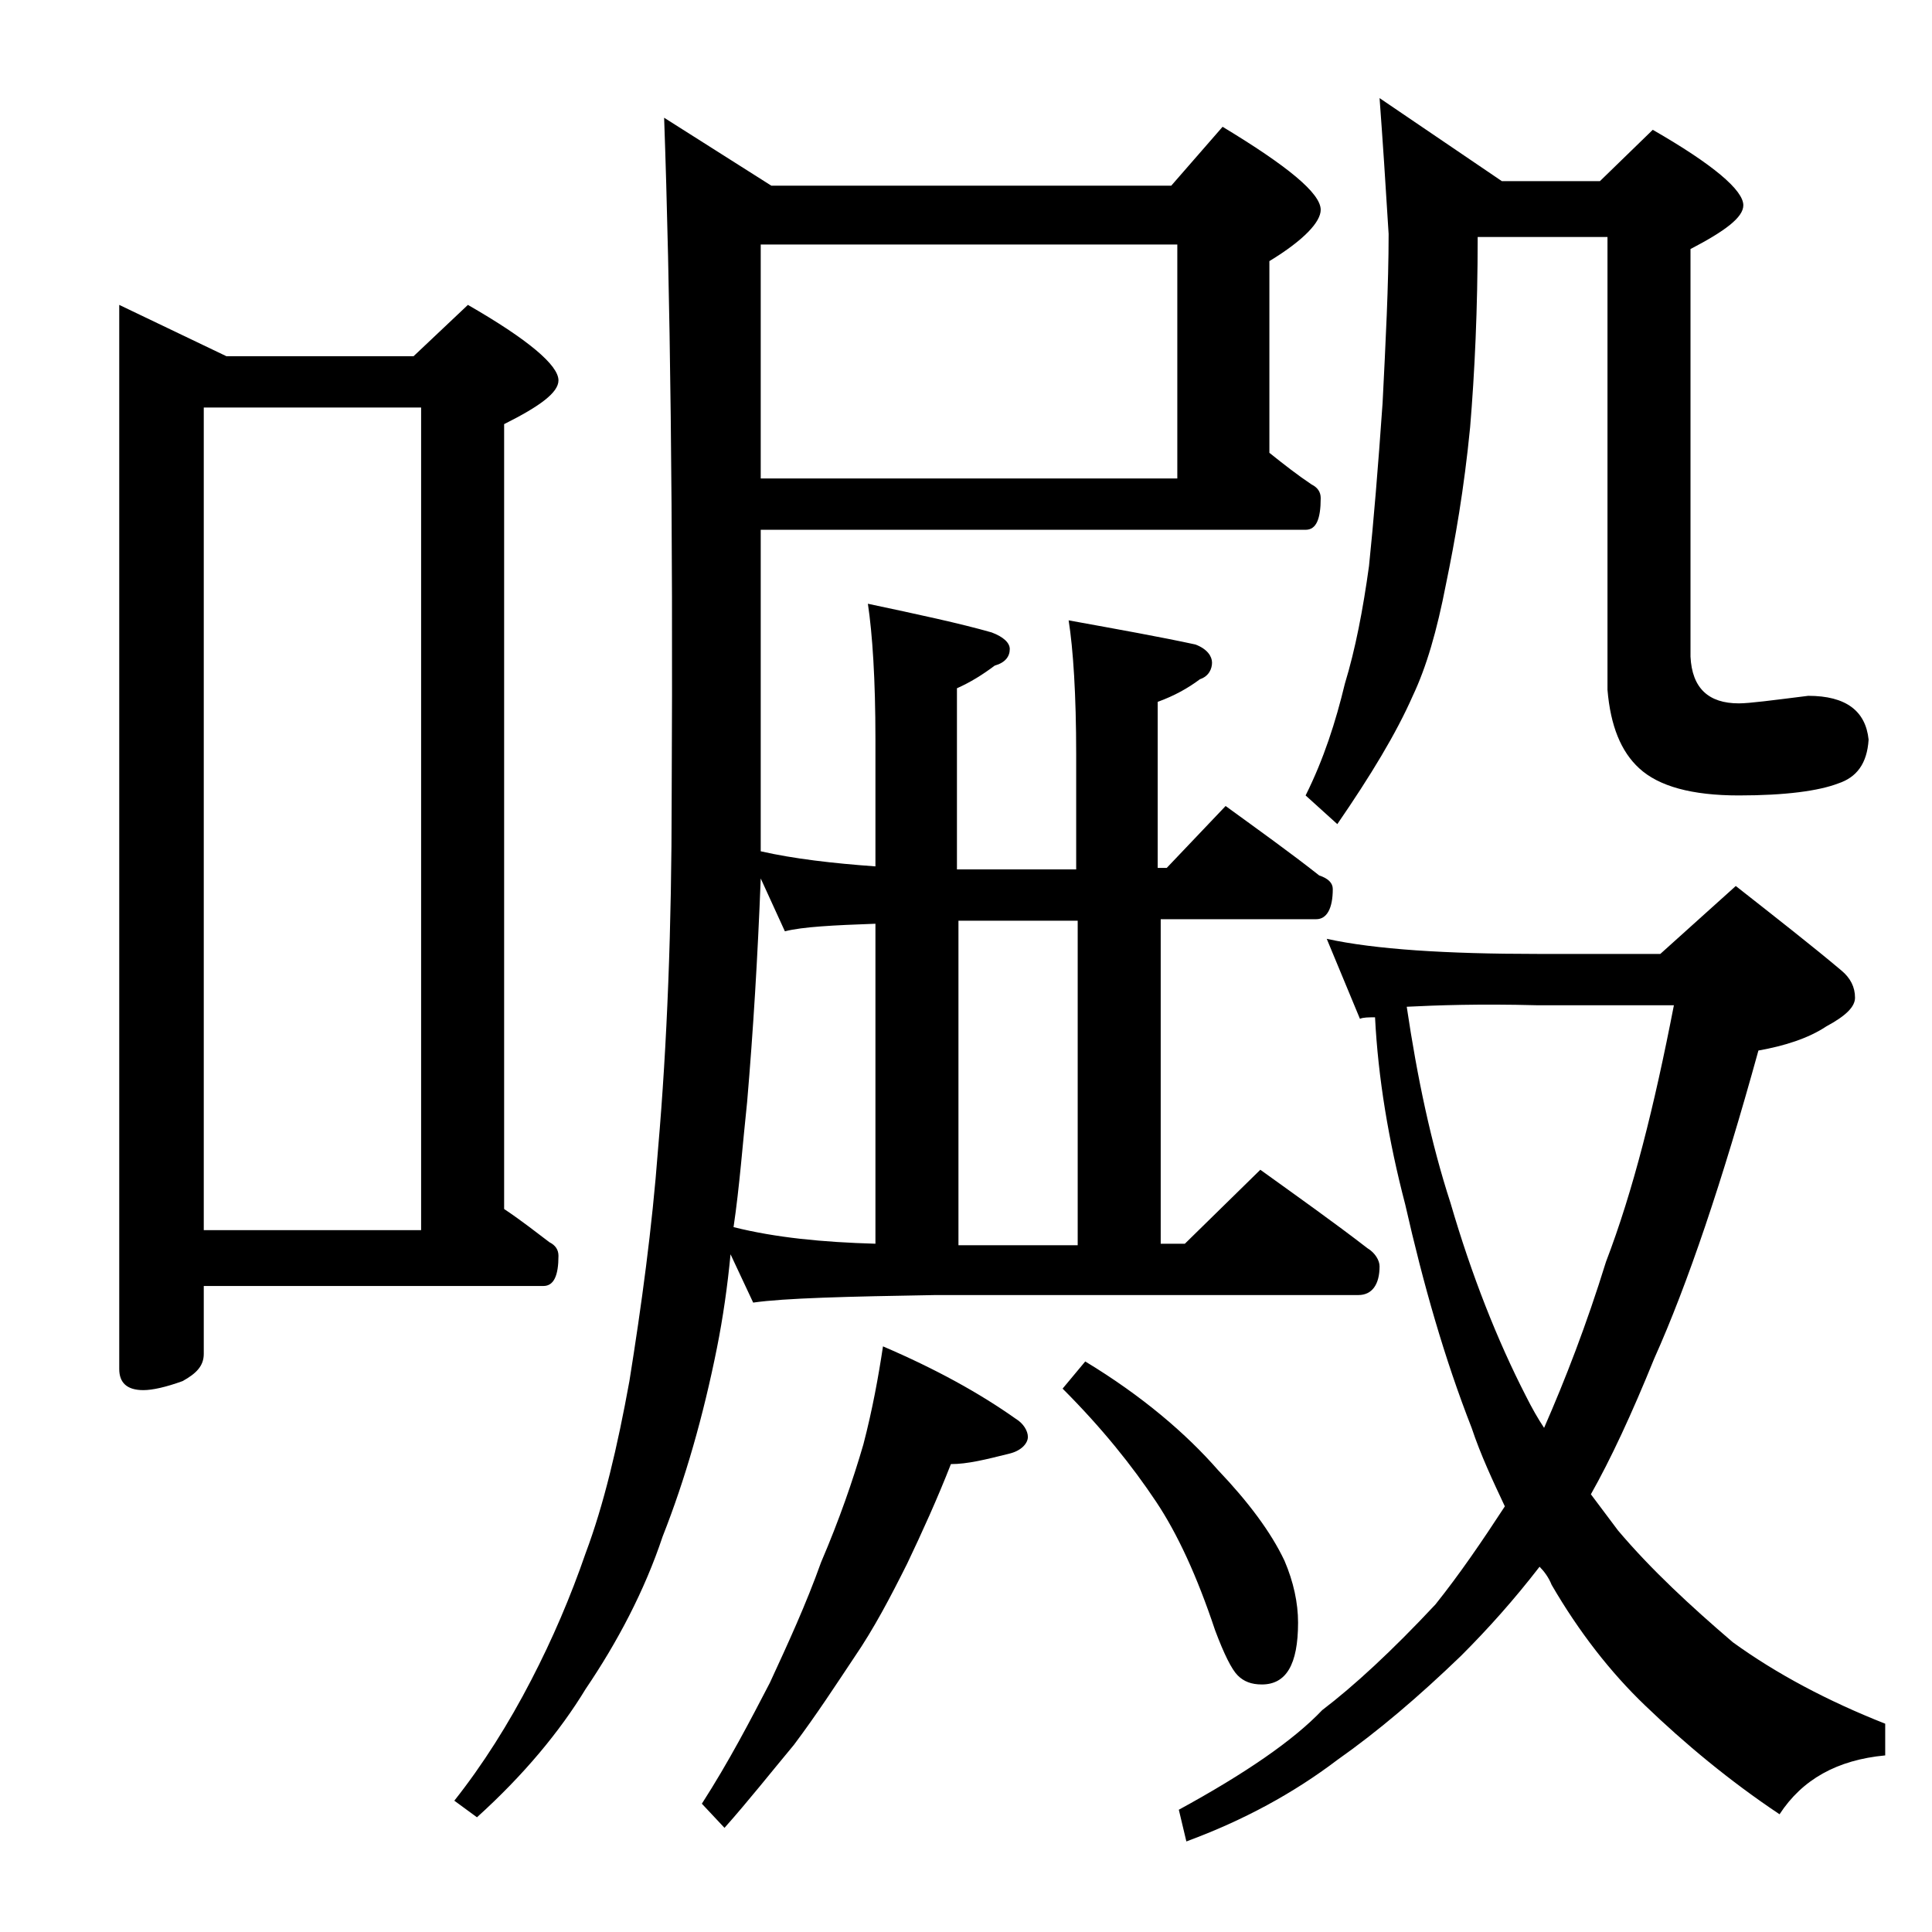 <?xml version="1.0" encoding="utf-8"?>
<!-- Generator: Adobe Illustrator 18.0.0, SVG Export Plug-In . SVG Version: 6.00 Build 0)  -->
<!DOCTYPE svg PUBLIC "-//W3C//DTD SVG 1.1//EN" "http://www.w3.org/Graphics/SVG/1.1/DTD/svg11.dtd">
<svg version="1.1" id="Layer_1" xmlns="http://www.w3.org/2000/svg" xmlns:xlink="http://www.w3.org/1999/xlink" x="0px" y="0px"
	 viewBox="0 0 128 128" enable-background="new 0 0 128 128" xml:space="preserve">
<path d="M7.9,20.2l7.1,3.4h12.4l3.6-3.4c4,2.3,6,4,6,5c0,0.8-1.2,1.7-3.6,2.9v52c1.2,0.8,2.2,1.6,3,2.2c0.4,0.2,0.6,0.5,0.6,0.9
	c0,1.3-0.3,2-1,2H13.5v4.5c0,0.8-0.5,1.3-1.4,1.8c-1.1,0.4-2,0.6-2.6,0.6c-1.1,0-1.6-0.5-1.6-1.4V20.2z M13.5,81.5h14.4V27H13.5
	V81.5z M50.4,35.2v21.2c2.2,0.5,4.8,0.8,7.6,1V49c0-4-0.2-7-0.5-9c3.3,0.7,6.1,1.3,8.2,1.9c0.8,0.3,1.2,0.7,1.2,1.1
	c0,0.5-0.3,0.9-1,1.1c-0.8,0.6-1.6,1.1-2.5,1.5v12h7.9V50c0-4-0.2-7-0.5-8.9c3.3,0.6,6.1,1.1,8.4,1.6c0.8,0.3,1.1,0.8,1.1,1.2
	s-0.2,0.9-0.8,1.1c-0.8,0.6-1.7,1.1-2.8,1.5v11h0.6l3.9-4.1c2.2,1.6,4.3,3.1,6.2,4.6c0.6,0.2,0.9,0.5,0.9,0.9c0,1.3-0.4,2-1.1,2
	H76.9v21.5h1.6l5-4.9c2.5,1.8,4.9,3.5,7.1,5.2c0.5,0.3,0.8,0.8,0.8,1.2c0,1.2-0.5,1.9-1.4,1.9H62c-5.9,0.1-10,0.2-12.1,0.5l-1.5-3.2
	c-0.2,2.1-0.5,4.2-0.9,6.2c-0.9,4.5-2.1,8.7-3.6,12.5c-1.2,3.6-3,7-5.1,10.1c-1.7,2.8-4.1,5.7-7.2,8.5l-1.5-1.1
	c1.9-2.4,3.6-5.1,5.1-8c1.4-2.7,2.6-5.5,3.6-8.4c1.2-3.2,2.1-7,2.9-11.4c0.8-5,1.5-10.1,1.9-15.4c0.6-6.9,0.9-14.7,0.9-23.2
	c0.1-18.8-0.1-33.8-0.5-45.1l7.1,4.5h26.5l3.4-3.9c4.3,2.6,6.5,4.4,6.5,5.5c0,0.8-1.1,2-3.4,3.4V30c1,0.8,1.9,1.5,2.8,2.1
	c0.4,0.2,0.6,0.5,0.6,0.9c0,1.4-0.3,2.1-1,2.1H50.4z M58.5,89.2c3.5,1.5,6.4,3.1,8.8,4.8c0.5,0.3,0.8,0.8,0.8,1.2s-0.4,0.9-1.2,1.1
	C65.3,96.7,64.1,97,63,97c-0.9,2.3-1.9,4.5-2.9,6.6c-1.1,2.2-2.2,4.3-3.5,6.2c-1.2,1.8-2.5,3.8-4,5.8c-1.5,1.8-3,3.7-4.6,5.5
	l-1.5-1.6c1.8-2.8,3.2-5.5,4.5-8c1.2-2.6,2.4-5.2,3.4-8c1.2-2.8,2.1-5.4,2.8-7.8C57.8,93.4,58.2,91.2,58.5,89.2z M48.6,81.3
	c2.8,0.7,5.9,1,9.4,1.1V61.2c-2.8,0.1-4.8,0.2-6,0.5l-1.6-3.5c-0.2,5.2-0.5,10.1-0.9,14.8C49.2,75.8,49,78.6,48.6,81.3z M50.4,16.2
	v15.5H78V16.2H50.4z M63.5,82.5h7.9V61h-7.9V82.5z M71.9,90.2c3.8,2.3,6.7,4.8,8.8,7.2c2,2.1,3.5,4.1,4.4,6c0.6,1.4,0.9,2.8,0.9,4.1
	c0,2.8-0.8,4.1-2.4,4.1c-0.7,0-1.2-0.2-1.6-0.6c-0.4-0.4-0.9-1.4-1.5-3c-1.2-3.6-2.5-6.4-3.9-8.5C75,97.1,73,94.6,70.4,92L71.9,90.2
	z M87.9,62.2c3.2,0.7,7.9,1,14,1h8.1l5-4.5c2.8,2.2,5.1,4,7,5.6c0.6,0.5,0.9,1.1,0.9,1.8c0,0.6-0.6,1.2-1.9,1.9
	c-1.2,0.8-2.8,1.3-4.5,1.6c-2.4,8.7-4.7,15.5-6.9,20.4c-1.5,3.7-2.9,6.7-4.2,9c0.6,0.8,1.2,1.6,1.8,2.4c2.2,2.6,4.8,5,7.6,7.4
	c2.9,2.1,6.3,3.9,10.1,5.4v2.1c-3.2,0.3-5.5,1.6-7,3.9c-3.3-2.2-6.3-4.7-8.9-7.2c-2.3-2.2-4.4-4.9-6.2-8c-0.2-0.5-0.5-0.9-0.8-1.2
	c-1.7,2.2-3.4,4.1-5.2,5.9c-2.8,2.7-5.5,5-8.2,6.9c-2.9,2.2-6.2,4-10,5.4l-0.5-2.1c4.4-2.4,7.6-4.6,9.5-6.6c2.1-1.6,4.6-3.9,7.5-7
	c1.6-2,3.1-4.2,4.6-6.5c-0.8-1.7-1.6-3.4-2.2-5.2c-1.8-4.6-3.2-9.5-4.4-14.8c-1.1-4.2-1.8-8.4-2-12.4c-0.4,0-0.8,0-1,0.1L87.9,62.2z
	 M91.4,6.5l8.1,5.5h6.5l3.5-3.4c4,2.3,6,4,6,5c0,0.8-1.2,1.7-3.5,2.9v27c0.1,2.1,1.2,3.1,3.2,3.1c0.7,0,2.2-0.2,4.6-0.5
	c2.5,0,3.8,1,4,2.9c-0.1,1.6-0.8,2.5-2,2.9c-1.3,0.5-3.5,0.8-6.6,0.8c-3.1,0-5.3-0.6-6.6-1.8c-1.2-1.1-1.9-2.8-2.1-5.2v-30h-8.6
	c0,4.8-0.2,9-0.5,12.6c-0.4,4.1-1,7.5-1.6,10.4c-0.6,3.1-1.3,5.5-2.2,7.4c-1.1,2.5-2.8,5.3-5,8.5l-2.1-1.9c1.2-2.4,2-4.9,2.6-7.4
	c0.7-2.3,1.2-4.9,1.6-7.8c0.3-2.9,0.6-6.5,0.9-10.8c0.2-4,0.4-7.8,0.4-11.2C91.8,12.2,91.6,9.2,91.4,6.5z M93.2,66.7
	c0.7,4.7,1.6,9,2.9,13c1.4,4.8,3.1,9.1,5,12.8c0.4,0.8,0.8,1.5,1.2,2.1c1.4-3.2,2.8-6.8,4.1-11c1.8-4.7,3.2-10.3,4.5-17h-9.1
	C98,66.5,95.2,66.6,93.2,66.7z"/>
</svg>
